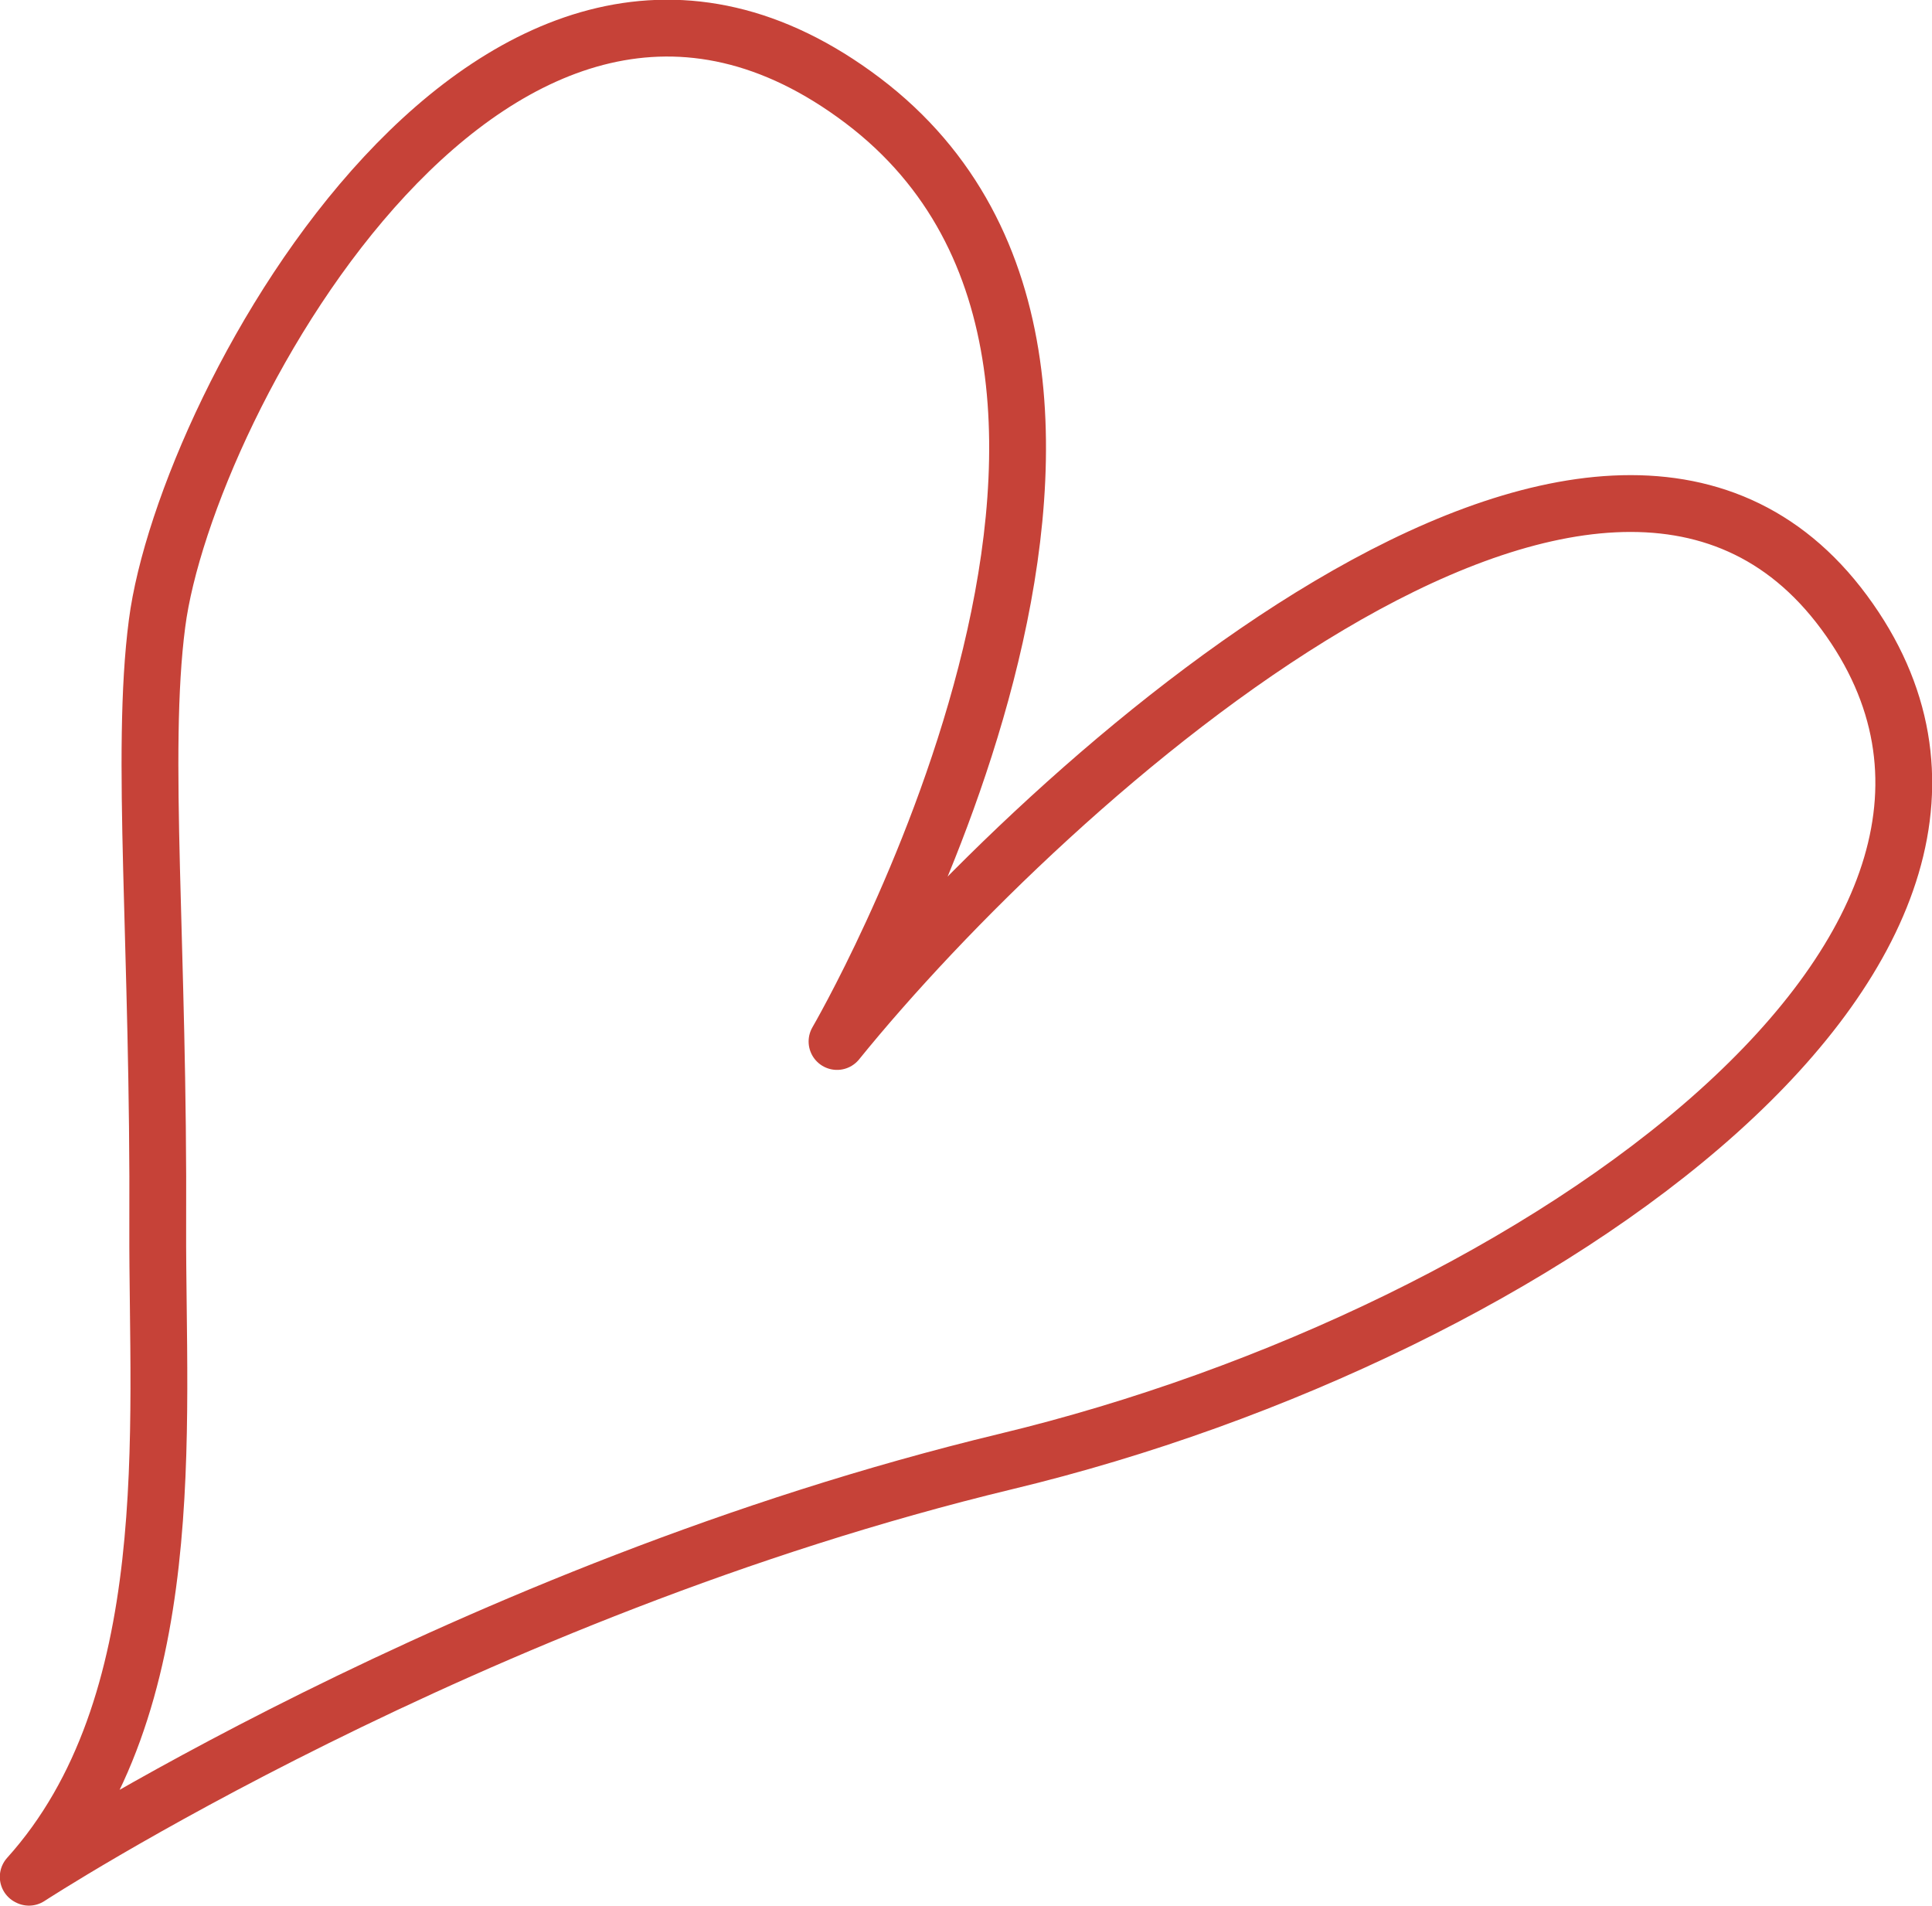 <?xml version="1.0" encoding="UTF-8"?><svg id="_レイヤー_2" xmlns="http://www.w3.org/2000/svg" viewBox="0 0 54.75 54"><defs><style>.cls-1{fill:none;stroke:#c64238;stroke-linecap:round;stroke-linejoin:round;stroke-width:1.61px;}</style></defs><g id="_レイヤー_2-2"><path class="cls-1" d="m.82,53.19s12.42-8.1,27.69-11.78c15.27-3.67,30.63-14.75,23.75-24.06-6.88-9.31-22.53,4.74-28.54,12.16,0,0,11.01-18.88.73-26.66C14.18-4.91,5.26,11.38,4.45,17.67c-.48,3.68.06,9.14.02,17.12-.02,5.62.7,13.54-3.67,18.39h.01Z"/></g></svg>